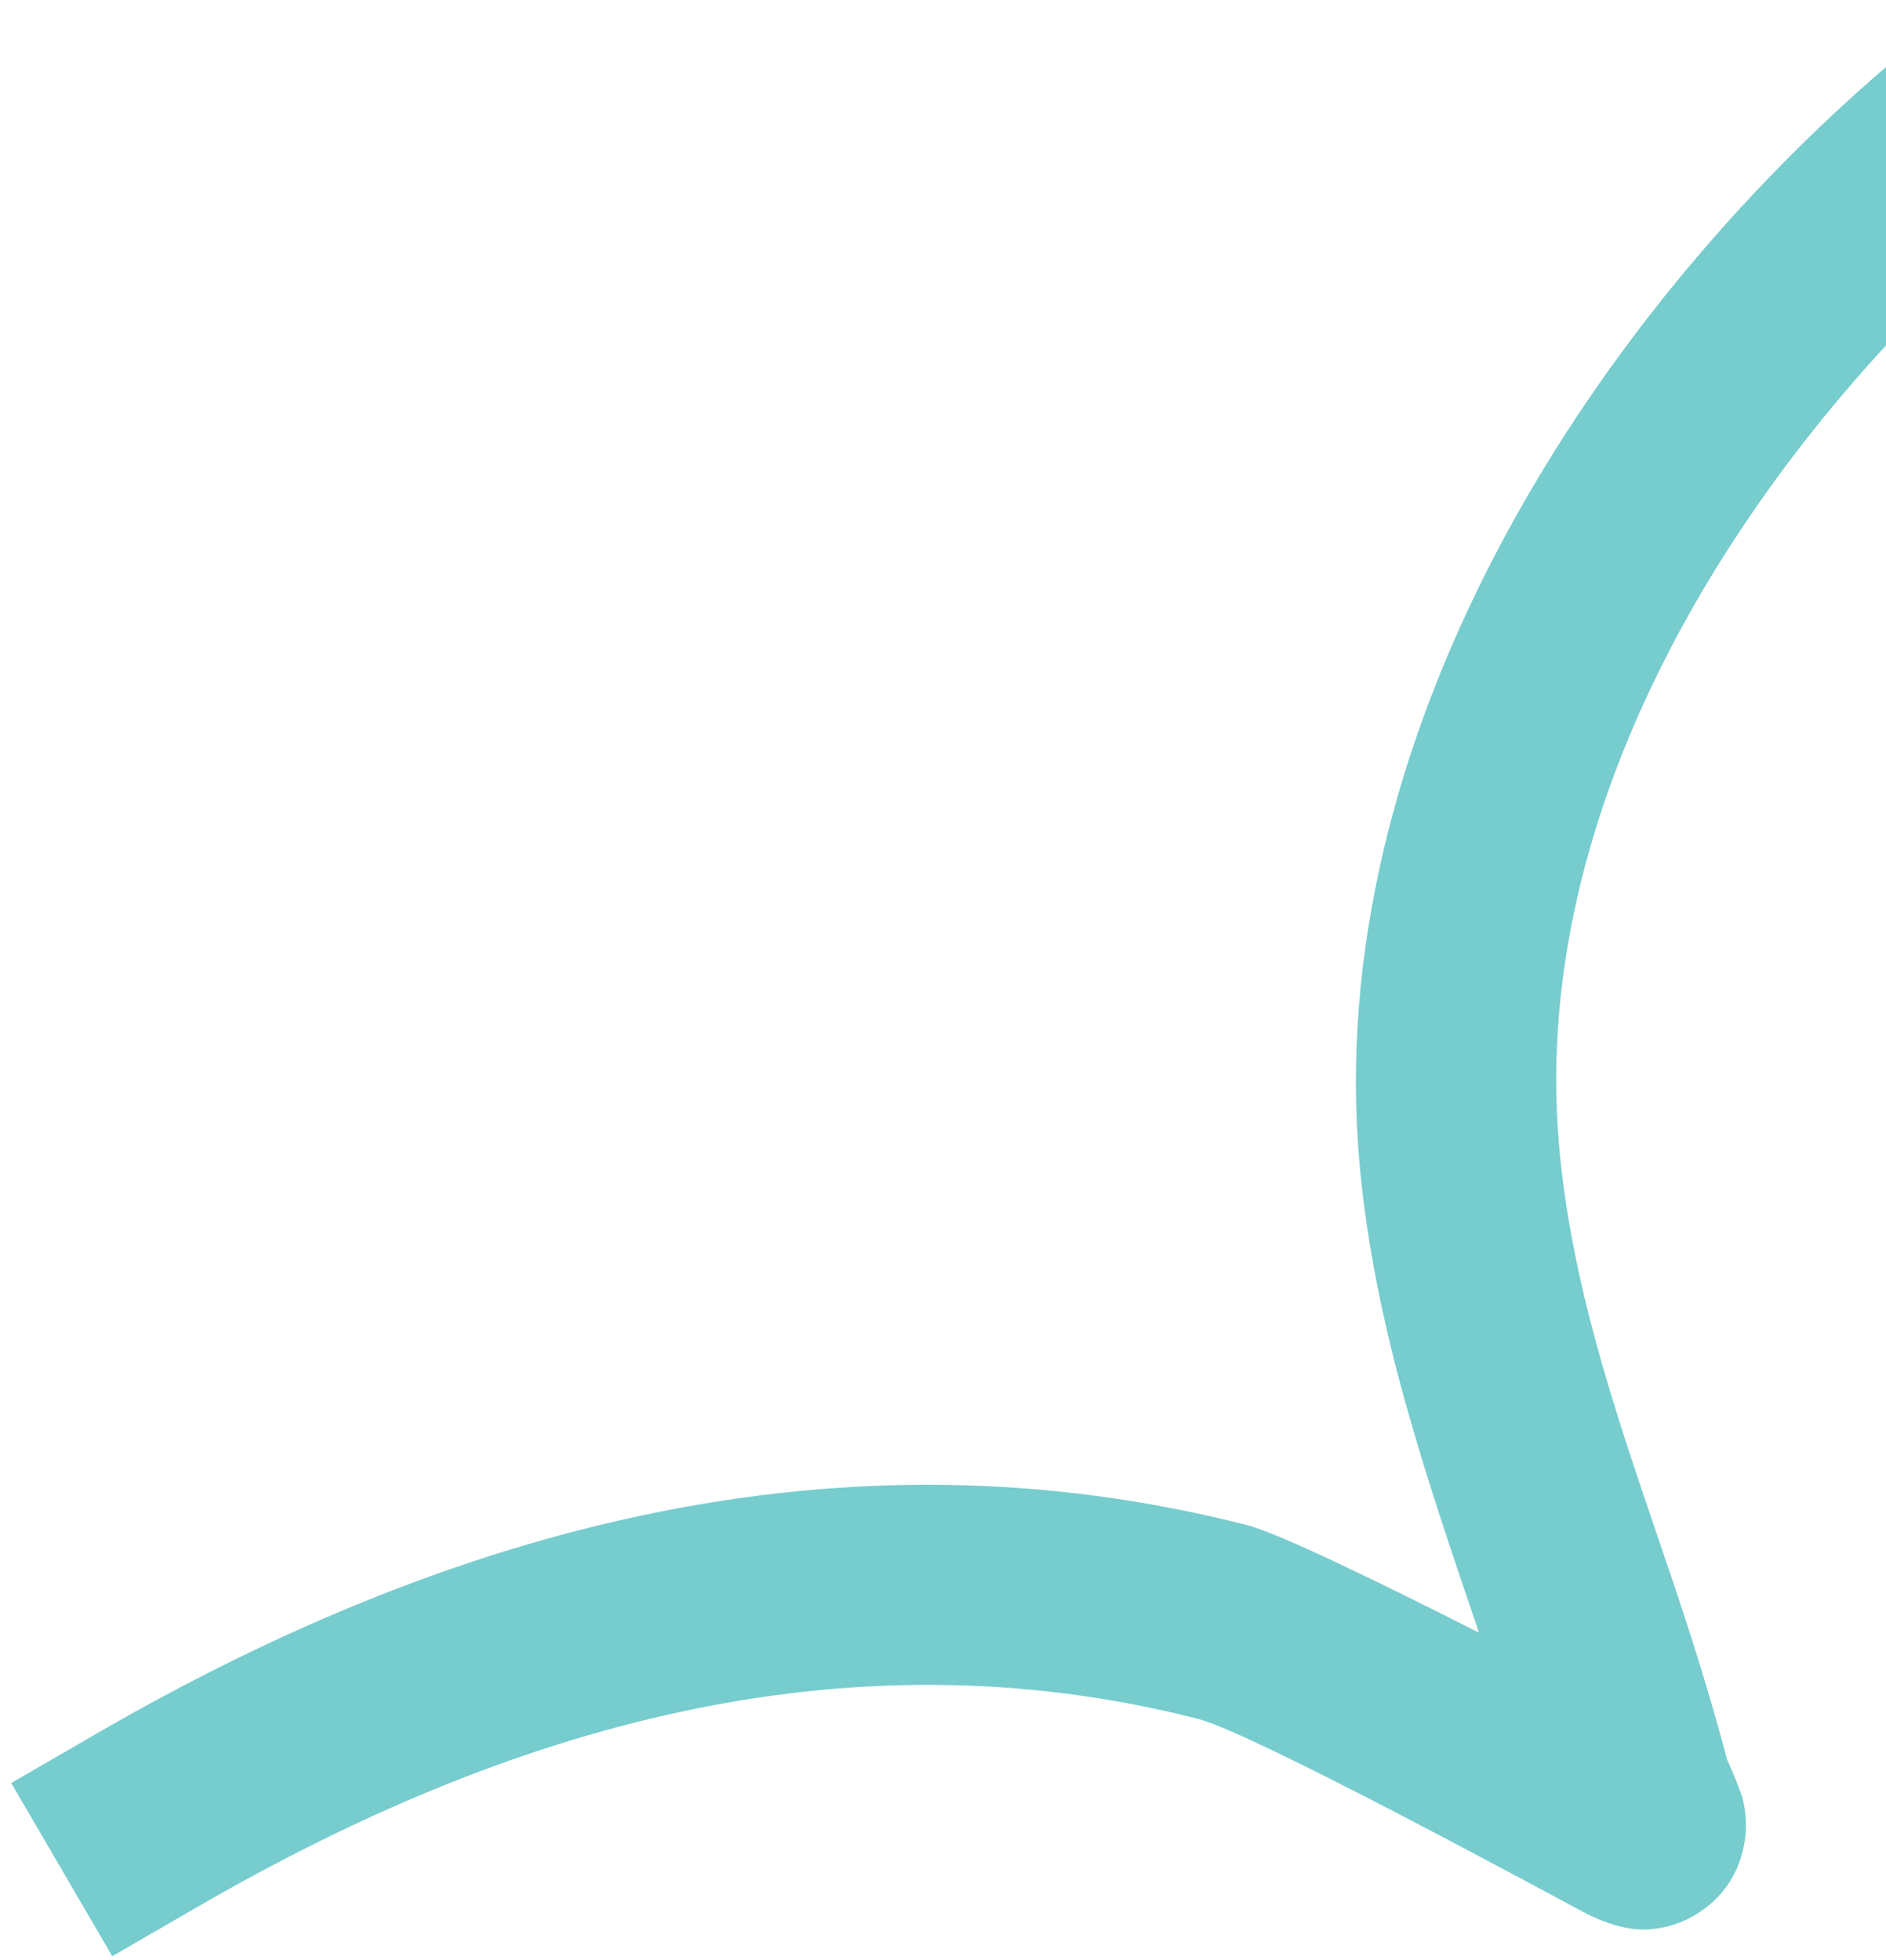 <svg xmlns="http://www.w3.org/2000/svg" fill="none" viewBox="0 0 153 159" height="159" width="153">
<g clip-path="url(#clip0_3_17)">
<path fill="#77CCCE" d="M119.982 132.446C115.728 119.906 111.456 107.588 110.282 94.3C107.287 60.34 128.286 26.575 153.174 5.288L159.332 0.019L169.942 12.364L163.783 17.633C142.615 35.742 123.93 64.057 126.48 92.944C127.544 104.999 131.594 116.129 135.448 127.506C137.152 132.53 138.757 137.607 140.108 142.736C140.426 143.446 141.256 145.348 141.425 146.122C141.765 147.683 141.658 149.049 141.382 150.149C140.878 152.173 139.779 153.758 138.149 154.928C137.05 155.72 135.597 156.415 133.592 156.519C133.592 156.519 131.497 156.735 128.492 155.129C124.017 152.733 101.54 140.55 97.184 139.437C68.411 132.087 41.066 140.2 16.127 154.629L9.107 158.691L0.912 144.64L7.931 140.577C36.579 124.002 68.102 115.27 101.15 123.715C103.72 124.368 112.021 128.405 119.982 132.446Z" clip-rule="evenodd" fill-rule="evenodd"></path>
</g>
<defs>
<clipPath id="clip0_3_17">
<rect fill="white" height="159" width="153"></rect>
</clipPath>
</defs>
</svg>
